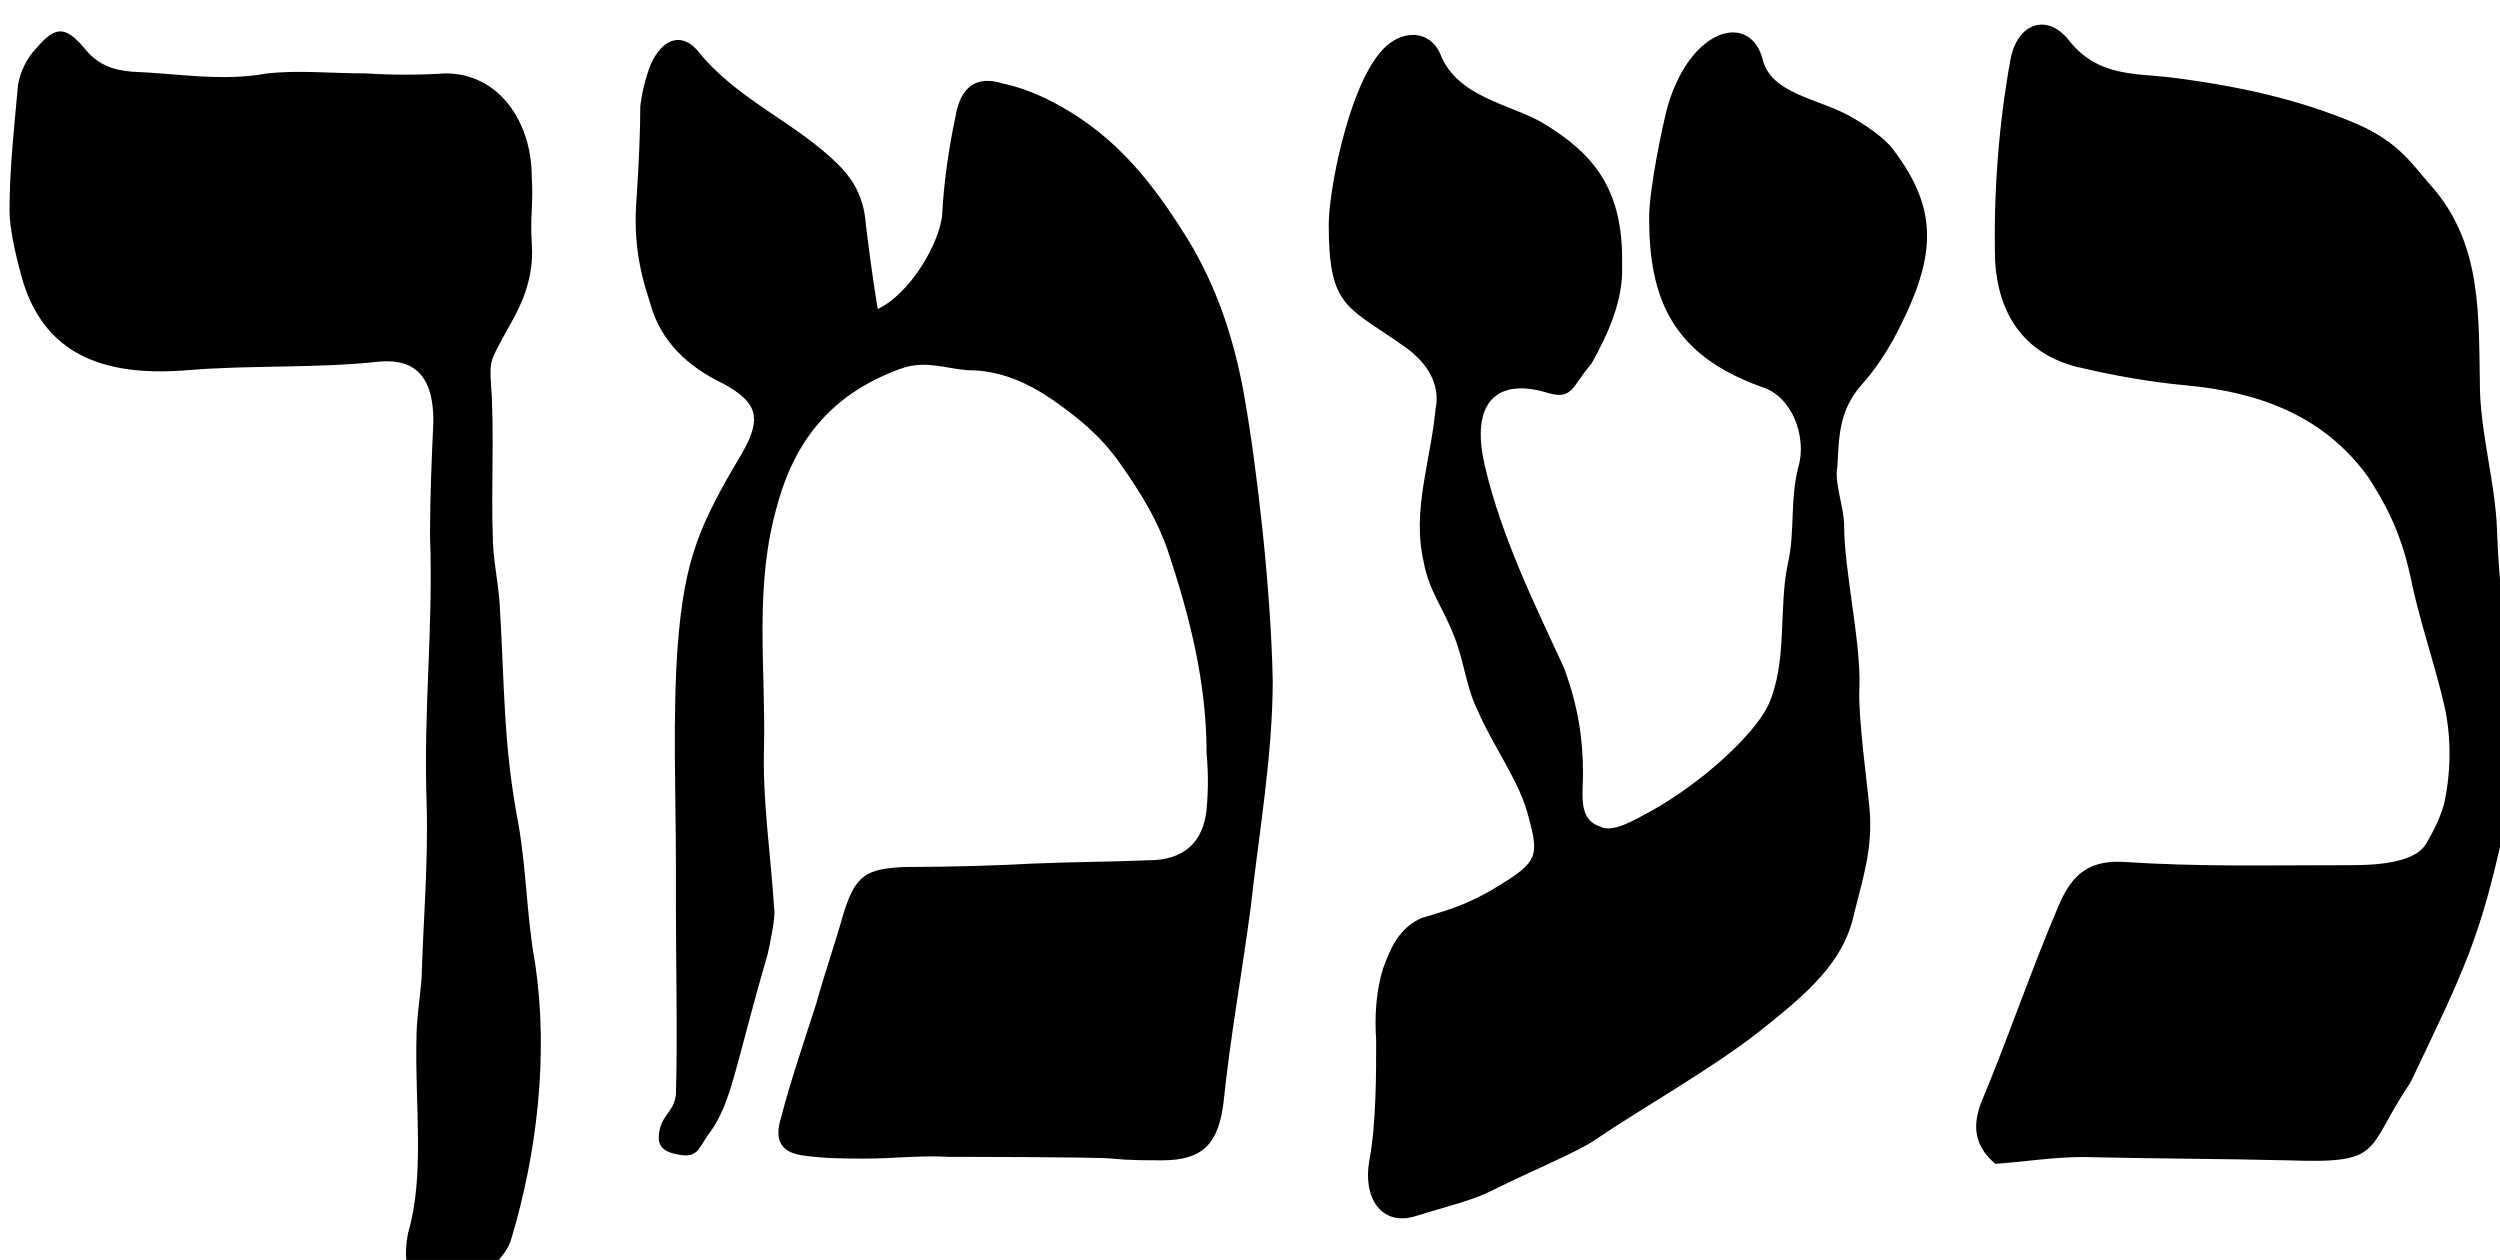 <?xml version="1.0" encoding="UTF-8" standalone="no"?>
<!-- Created with Inkscape (http://www.inkscape.org/) -->

<svg
   width="10.419mm"
   height="5.251mm"
   viewBox="0 0 10.419 5.251"
   version="1.1"
   id="svg1"
   xmlns:inkscape="http://www.inkscape.org/namespaces/inkscape"
   xmlns:sodipodi="http://sodipodi.sourceforge.net/DTD/sodipodi-0.dtd"
   xmlns="http://www.w3.org/2000/svg"
   xmlns:svg="http://www.w3.org/2000/svg">
  <sodipodi:namedview
     id="namedview1"
     pagecolor="#ffffff"
     bordercolor="#000000"
     borderopacity="0.25"
     inkscape:showpageshadow="2"
     inkscape:pageopacity="0.0"
     inkscape:pagecheckerboard="0"
     inkscape:deskcolor="#d1d1d1"
     inkscape:document-units="mm" />
  <defs
     id="defs1" />
  <g
     inkscape:label="Layer 1"
     inkscape:groupmode="layer"
     id="layer1"
     transform="translate(-25.355,-65.318)">
    <path
       d="m 127.056,264.784 c -0.373,-0.32 -0.347,-0.667 -0.187,-1.04 0.4,-0.96 0.773,-2.053 1.173,-2.987 0.187,-0.453 0.427,-0.747 1.013,-0.72 1.227,0.08 2.24,0.053 3.44,0.053 0.32,0 0.64,0 0.933,-0.08 0.187,-0.053 0.347,-0.133 0.427,-0.293 0.107,-0.187 0.213,-0.4 0.267,-0.613 0.107,-0.507 0.107,-1.04 0,-1.52 -0.16,-0.693 -0.4,-1.36 -0.533,-2.027 -0.16,-0.747 -0.427,-1.2 -0.667,-1.573 -0.693,-0.96 -1.707,-1.333 -2.853,-1.44 -0.587,-0.053 -1.173,-0.16 -1.733,-0.293 -0.827,-0.213 -1.227,-0.827 -1.28,-1.653 -0.027,-1.067 0.053,-2.133 0.24,-3.173 0.107,-0.587 0.587,-0.747 0.933,-0.293 0.427,0.533 0.987,0.507 1.52,0.56 1.093,0.133 2.08,0.347 3.013,0.747 0.667,0.293 0.88,0.667 1.147,0.96 0.827,0.933 0.747,2.08 0.773,3.253 0.027,0.72 0.24,1.44 0.267,2.16 0.053,1.76 0.48,3.013 0.107,4.72 -0.373,1.707 -0.613,2.187 -1.467,3.973 -0.72,1.067 -0.4,1.28 -1.893,1.227 -1.093,-0.027 -2.187,-0.027 -3.253,-0.053 -0.48,0 -0.96,0.08 -1.387,0.107 z m -5.147,-16.64 c 0.373,-1.253 1.307,-1.467 1.493,-0.72 0.133,0.533 0.88,0.613 1.36,0.88 0.24,0.133 0.56,0.347 0.693,0.533 0.747,0.987 0.667,1.733 0,2.987 -0.107,0.187 -0.267,0.453 -0.507,0.72 -0.347,0.4 -0.347,0.8 -0.373,1.28 -0.053,0.24 0.107,0.64 0.107,0.933 0,0.693 0.267,1.84 0.24,2.533 -0.027,0.453 0.133,1.6 0.16,1.92 0.053,0.613 -0.107,1.093 -0.24,1.627 -0.16,0.773 -0.72,1.253 -1.493,1.867 -0.747,0.587 -1.84,1.2 -2.587,1.707 -0.267,0.187 -0.987,0.48 -1.627,0.8 -0.32,0.16 -0.693,0.24 -1.2,0.4 -0.533,0.16 -0.827,-0.293 -0.72,-0.88 0.107,-0.56 0.107,-1.36 0.107,-1.893 -0.027,-0.373 0,-0.773 0.107,-1.12 0.107,-0.293 0.24,-0.64 0.613,-0.8 0.56,-0.16 0.827,-0.267 1.253,-0.533 0.56,-0.347 0.587,-0.453 0.427,-1.04 -0.133,-0.56 -0.56,-1.12 -0.8,-1.68 -0.187,-0.373 -0.213,-0.773 -0.373,-1.173 -0.16,-0.427 -0.4,-0.72 -0.48,-1.173 -0.187,-0.8 0.107,-1.573 0.187,-2.4 0.08,-0.4 -0.133,-0.72 -0.453,-0.96 -0.933,-0.667 -1.227,-0.613 -1.227,-1.947 0,-0.507 0.293,-2.08 0.8,-2.693 0.32,-0.4 0.8,-0.373 0.96,0.027 0.267,0.667 1.093,0.773 1.6,1.067 0.8,0.48 1.28,1.04 1.253,2.24 0.027,0.56 -0.24,1.12 -0.48,1.547 -0.32,0.373 -0.293,0.587 -0.72,0.453 -0.72,-0.213 -1.2,0.107 -0.96,1.147 0.267,1.147 0.8,2.213 1.253,3.2 0.213,0.587 0.293,1.093 0.293,1.653 0,0.32 -0.08,0.72 0.267,0.827 0.187,0.107 0.507,-0.08 0.8,-0.24 0.773,-0.427 1.6,-1.173 1.84,-1.653 0.32,-0.693 0.16,-1.547 0.32,-2.267 0.107,-0.48 0.027,-0.987 0.16,-1.493 0.133,-0.453 -0.08,-1.093 -0.56,-1.253 -1.44,-0.507 -1.787,-1.413 -1.787,-2.667 0,-0.453 0.213,-1.467 0.293,-1.76 z m -12.427,3.2 c 0.507,-0.24 0.96,-1.013 1.013,-1.467 0.027,-0.533 0.107,-1.067 0.213,-1.573 0.08,-0.453 0.32,-0.64 0.747,-0.507 0.373,0.08 0.72,0.24 1.067,0.453 0.827,0.507 1.36,1.227 1.84,2 0.453,0.747 0.72,1.547 0.88,2.427 0.213,1.2 0.427,3.12 0.453,4.507 0,1.173 -0.213,2.373 -0.347,3.573 -0.133,1.013 -0.32,2.027 -0.427,3.067 -0.08,0.64 -0.32,0.907 -0.96,0.907 -0.267,0 -0.533,0 -0.8,-0.027 -0.213,-0.027 -2.533,-0.027 -2.56,-0.027 -0.427,-0.027 -0.88,0.027 -1.307,0.027 -0.32,0 -0.667,0 -1.013,-0.053 -0.32,-0.053 -0.427,-0.24 -0.32,-0.587 0.16,-0.613 0.373,-1.227 0.56,-1.813 0.133,-0.48 0.293,-0.933 0.427,-1.413 0.187,-0.587 0.347,-0.693 0.96,-0.72 0.773,0 1.547,-0.027 2,-0.053 0.613,-0.027 1.227,-0.027 1.84,-0.053 0.533,0 0.853,-0.267 0.907,-0.8 0.027,-0.293 0.027,-0.587 0,-0.88 0,-1.12 -0.267,-2.16 -0.613,-3.2 -0.16,-0.453 -0.373,-0.827 -0.747,-1.36 -0.32,-0.453 -0.667,-0.72 -1.04,-0.987 -0.427,-0.293 -0.853,-0.48 -1.36,-0.48 -0.347,-0.027 -0.667,-0.16 -1.04,-0.027 -1.04,0.373 -1.653,1.067 -1.947,2.133 -0.373,1.28 -0.187,2.533 -0.213,3.813 -0.027,0.853 0.107,1.707 0.16,2.56 0.027,0.107 -0.08,0.613 -0.107,0.72 -0.507,1.733 -0.56,2.347 -0.933,2.827 -0.133,0.187 -0.16,0.347 -0.4,0.32 -0.24,-0.027 -0.4,-0.107 -0.373,-0.32 0.027,-0.32 0.24,-0.347 0.267,-0.64 0.027,-0.853 0,-2.107 0,-2.96 v -0.613 c 0,-1.147 -0.053,-2.32 0.027,-3.467 0.107,-1.387 0.347,-1.92 1.013,-3.04 0.32,-0.56 0.24,-0.8 -0.293,-1.093 -0.56,-0.267 -0.987,-0.667 -1.147,-1.253 -0.213,-0.64 -0.267,-1.093 -0.213,-1.76 0.027,-0.4 0.053,-0.96 0.053,-1.36 0.027,-0.213 0.08,-0.427 0.16,-0.64 0.187,-0.427 0.507,-0.533 0.773,-0.187 0.613,0.747 1.52,1.093 2.187,1.76 0.267,0.267 0.4,0.56 0.427,0.933 0.053,0.427 0.107,0.853 0.187,1.333 z m -13.653,-1.547 c 0,-0.693 0.08,-1.36 0.133,-1.973 0.027,-0.187 0.133,-0.427 0.293,-0.587 0.293,-0.347 0.453,-0.347 0.747,0 0.213,0.267 0.453,0.347 0.747,0.373 0.72,0.027 1.413,0.16 2.133,0.027 0.507,-0.053 1.013,0 1.547,0 0.427,0.027 0.853,0.027 1.253,0 0.853,0 1.36,0.773 1.36,1.627 0.027,0.427 -0.027,0.587 0,1.04 0.053,0.667 -0.267,1.147 -0.427,1.44 -0.213,0.4 -0.24,0.4 -0.213,0.8 0.053,0.667 0,1.68 0.027,2.373 0,0.32 0.08,0.693 0.107,1.04 0.08,1.28 0.053,2.213 0.293,3.467 0.133,0.747 0.133,1.493 0.267,2.213 0.213,1.44 0.027,2.987 -0.373,4.32 -0.053,0.213 -0.293,0.48 -0.507,0.587 -0.24,0.107 -0.613,0.24 -0.88,0.133 -0.32,-0.133 -0.293,-0.507 -0.24,-0.8 0.267,-0.907 0.107,-2 0.133,-3.067 0,-0.293 0.053,-0.613 0.08,-0.933 0.027,-0.907 0.107,-1.84 0.08,-2.747 -0.053,-1.52 0.107,-2.72 0.053,-4.24 0,-0.587 0.027,-1.2 0.053,-1.787 0,-0.64 -0.24,-0.987 -0.853,-0.933 -0.96,0.107 -2.027,0.053 -2.987,0.133 -1.253,0.107 -2.24,-0.187 -2.613,-1.387 -0.107,-0.373 -0.213,-0.827 -0.213,-1.12 z"
       id="text3"
       style="font-size:26.667px;font-family:'Yiddishkeit AlefAlefAlef';-inkscape-font-specification:'Yiddishkeit AlefAlefAlef';white-space:pre;stroke-width:0"
       transform="scale(0.265)"
       aria-label="כעמך" />
  </g>
</svg>
